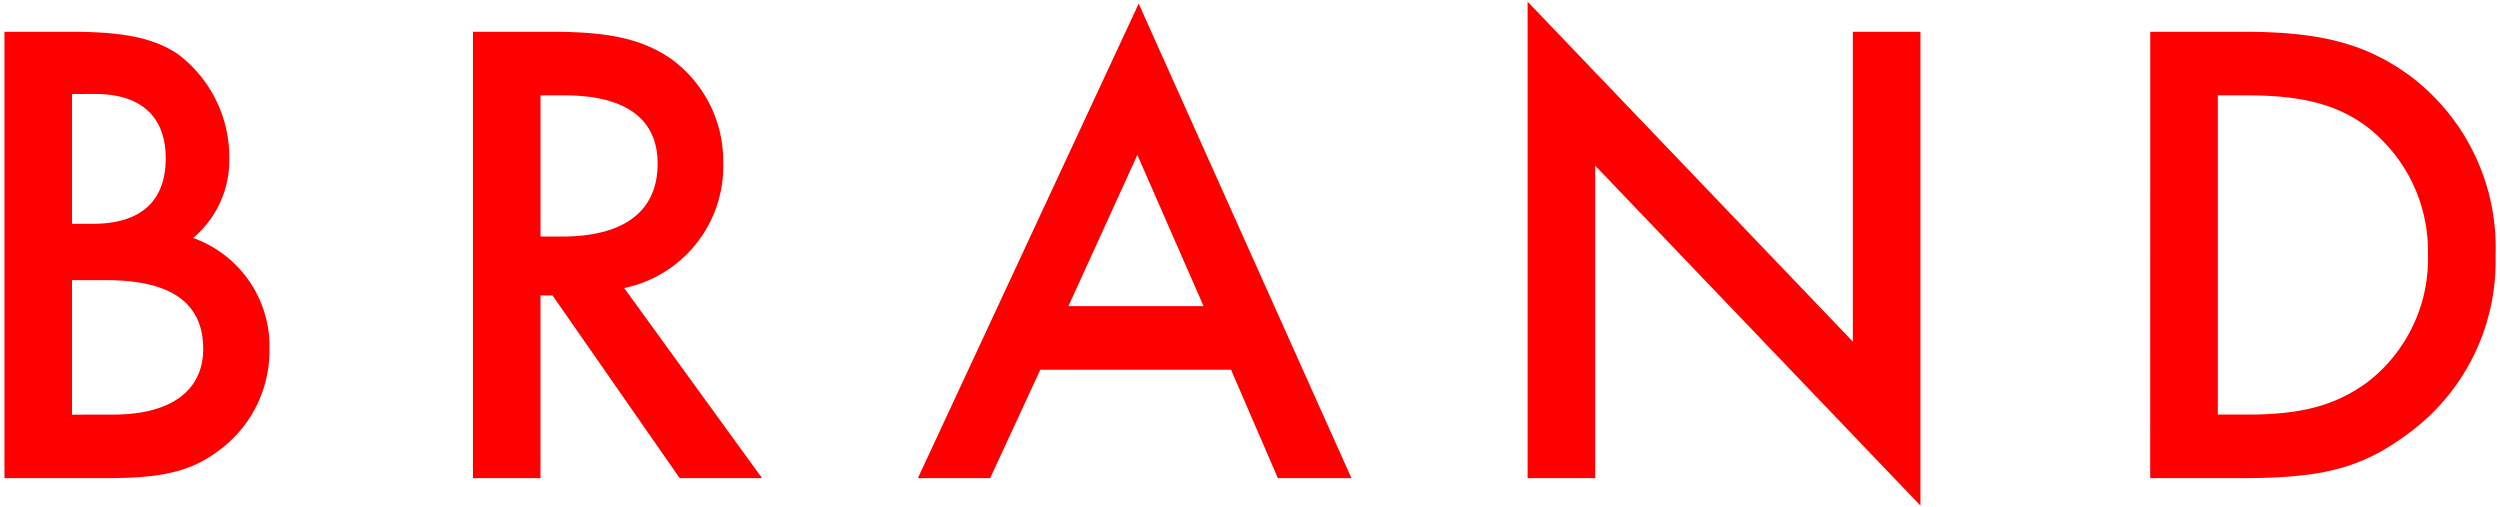 <svg xmlns="http://www.w3.org/2000/svg" viewBox="0 0 138 28"><path d="M.246,1.754H3.939c2.954,0,4.617.369,5.91,1.255a7.11,7.11,0,0,1,2.807,5.727,5.6,5.6,0,0,1-1.994,4.4A6.345,6.345,0,0,1,14.873,19.3,6.823,6.823,0,0,1,12.4,24.62c-1.625,1.329-3.177,1.774-6.5,1.774H.246Zm4.875,10.6c2.66,0,4.027-1.256,4.027-3.62,0-2.29-1.367-3.547-3.88-3.547H3.975v7.167ZM6.266,22.884c3.176,0,4.95-1.331,4.95-3.62,0-2.549-1.774-3.8-5.356-3.8H3.975v7.425Zm35.8,3.51H37.52L30.5,16.308h-.665V26.394H26.107V1.754h4.358c3.177,0,4.949.407,6.5,1.44a6.957,6.957,0,0,1,2.956,5.763A6.866,6.866,0,0,1,34.455,15.9ZM31.018,13.058c3.437,0,5.283-1.4,5.283-4.027,0-2.474-1.773-3.767-5.134-3.767H29.836v7.794ZM57.425,20.41l-2.77,5.984H50.666L62.856.2,74.6,26.394H70.539L67.954,20.41ZM62.782,8.552,58.976,16.9h7.462ZM84.324.092l17.953,18.765V1.754h3.731V27.908L88.054,9.142V26.394h-3.73Zm34.37,1.662h5.172c4.247,0,6.722.665,9.123,2.4a11.853,11.853,0,0,1,4.765,9.973,11.776,11.776,0,0,1-4.95,9.9c-2.474,1.81-4.617,2.365-9.013,2.365h-5.1Zm5.392,21.13c2.992,0,4.84-.517,6.576-1.773a8.592,8.592,0,0,0,3.362-7.056A8.691,8.691,0,0,0,130.662,7c-1.625-1.22-3.584-1.736-6.576-1.736h-1.662v17.62Z" fill="red"/></svg>